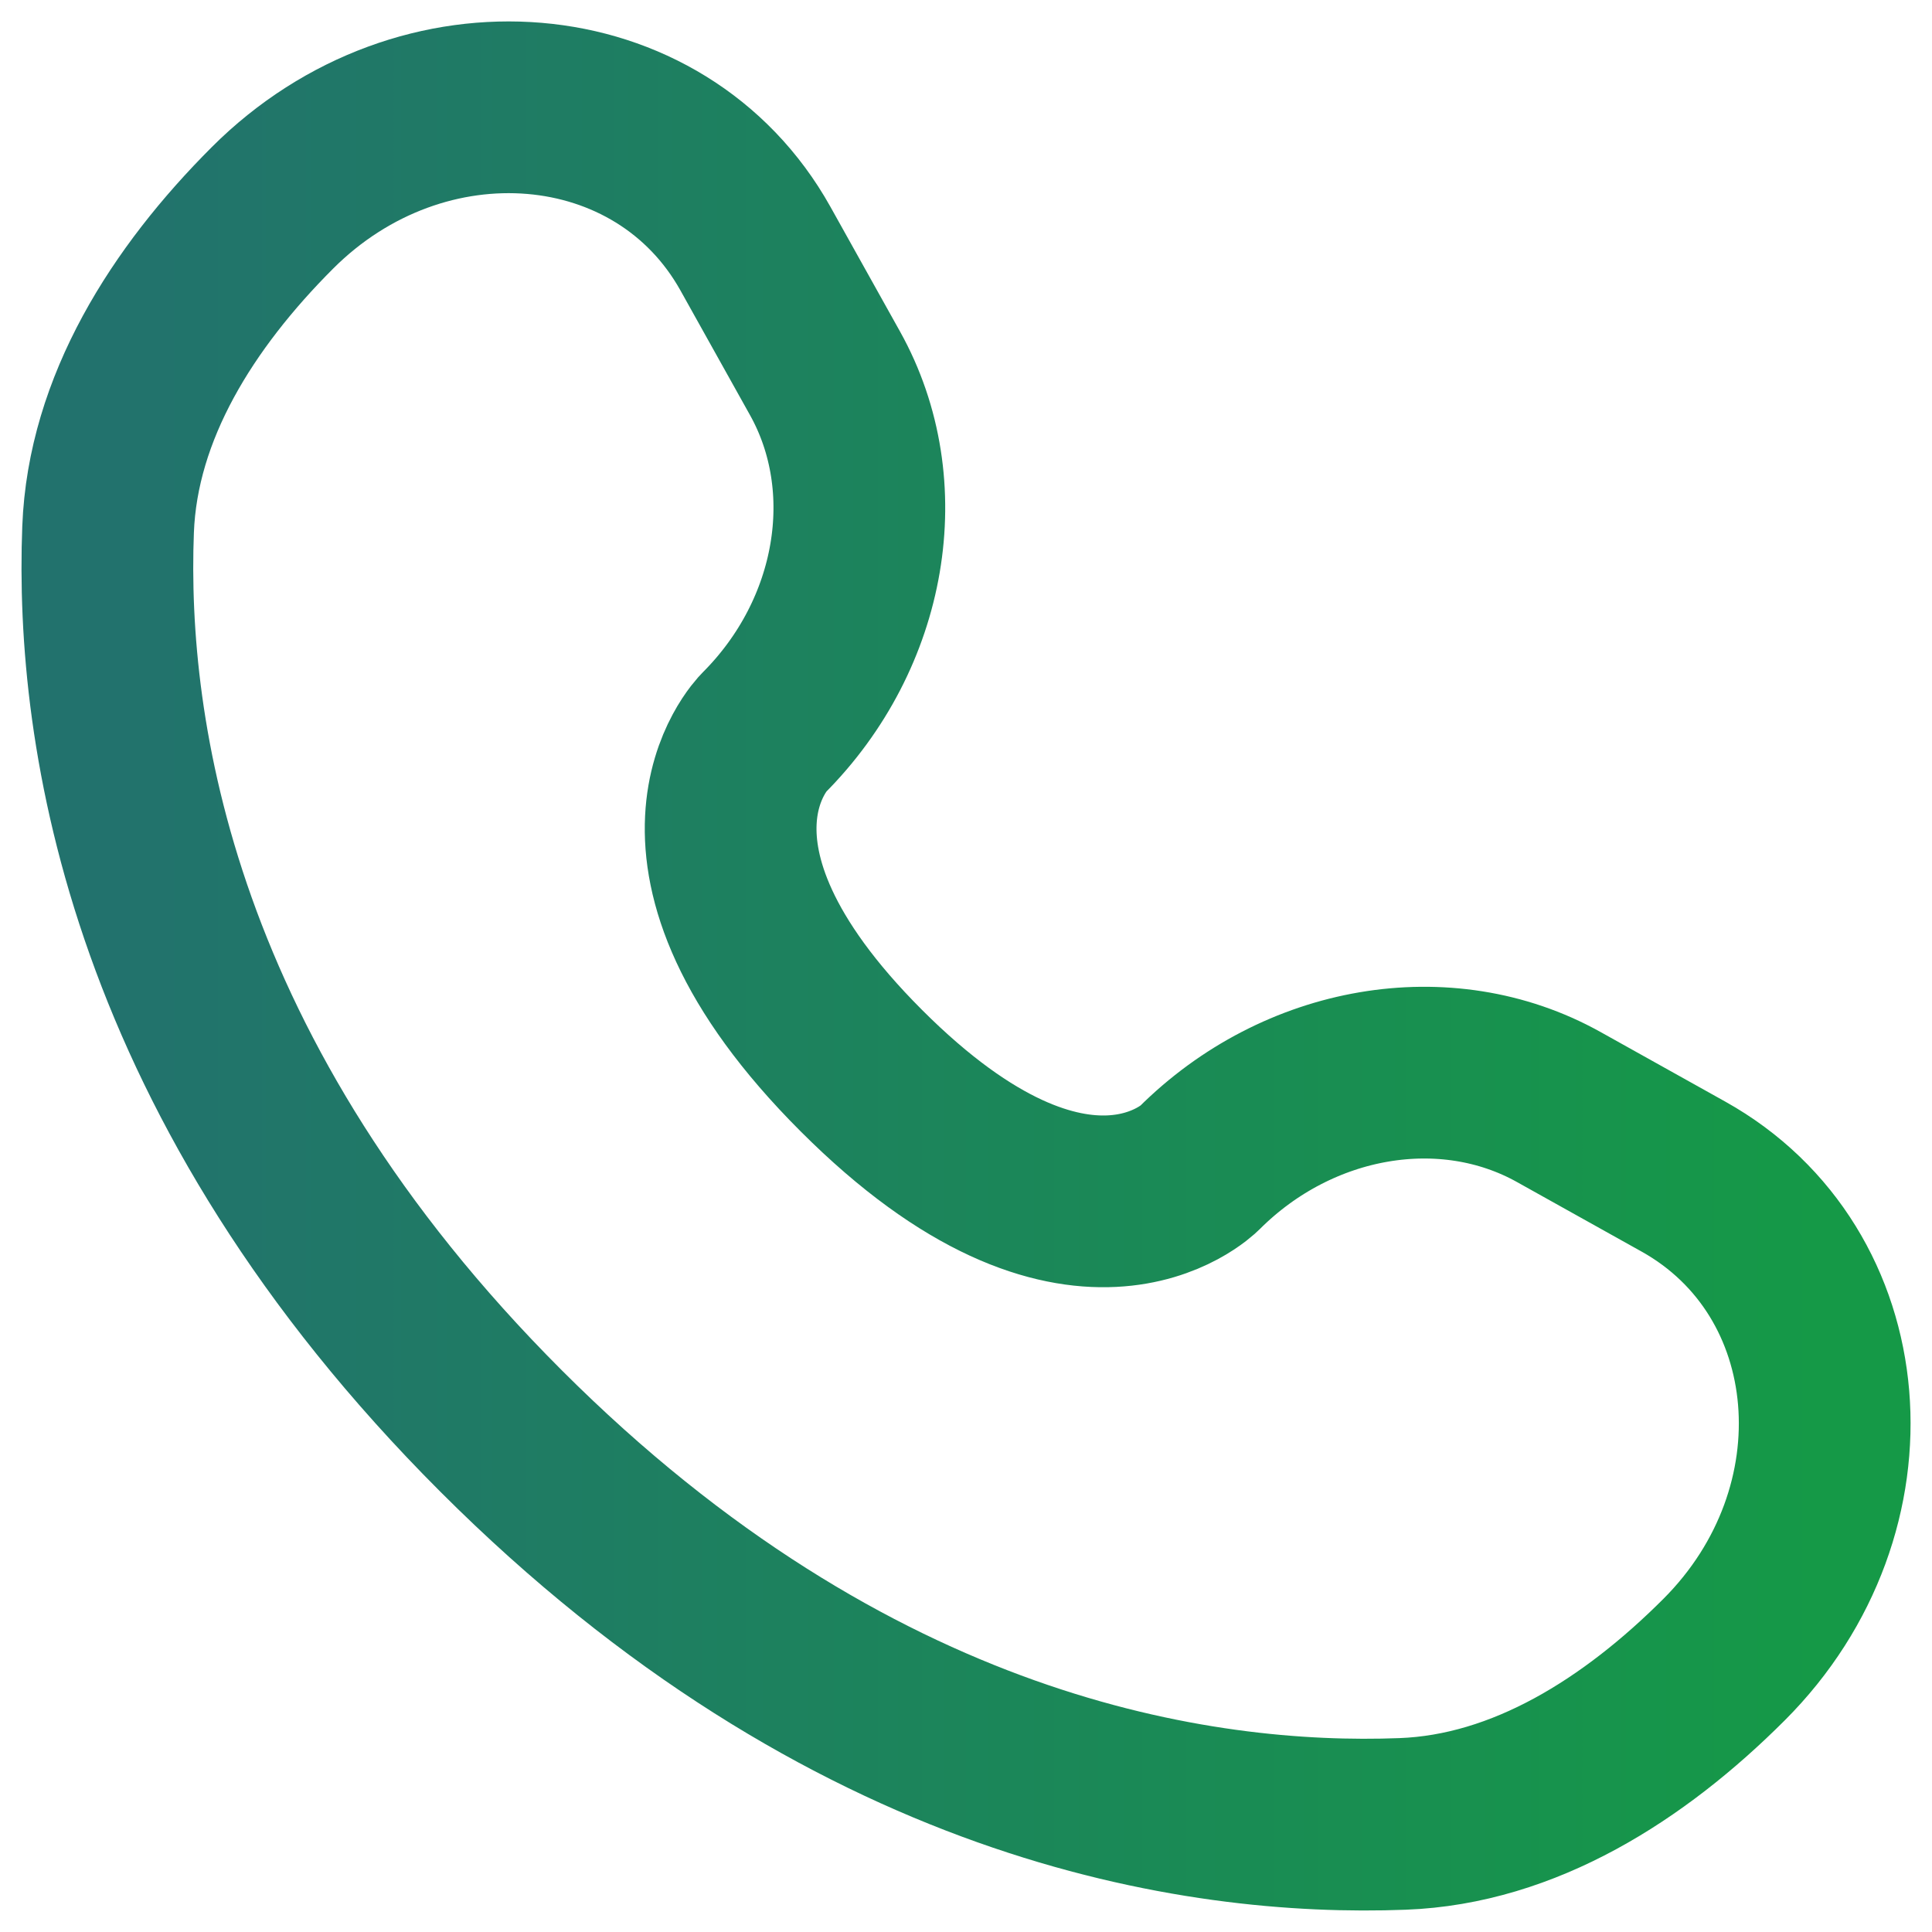 <?xml version="1.0" encoding="UTF-8"?> <svg xmlns="http://www.w3.org/2000/svg" width="18" height="18" viewBox="0 0 18 18" fill="none"><g clip-path="url(#clip0_4360_52)"><path d="M7.038 2.316L7.687 3.479C8.272 4.529 8.037 5.905 7.115 6.828C7.115 6.828 5.996 7.947 8.025 9.975C10.053 12.004 11.172 10.885 11.172 10.885C12.095 9.963 13.471 9.728 14.521 10.313L15.684 10.962C17.269 11.847 17.456 14.069 16.063 15.462C15.226 16.299 14.2 16.951 13.067 16.993C11.159 17.066 7.918 16.583 4.668 13.332C1.417 10.082 0.934 6.841 1.007 4.933C1.05 3.8 1.701 2.774 2.538 1.937C3.931 0.544 6.153 0.731 7.038 2.316Z" stroke="url(#paint0_linear_4360_52)" stroke-width="1.6" stroke-linecap="round"></path></g><defs><linearGradient id="paint0_linear_4360_52" x1="1" y1="9" x2="17" y2="9" gradientUnits="userSpaceOnUse"><stop offset="4.1024e-07" stop-color="#22726D"></stop><stop offset="1" stop-color="#159947"></stop></linearGradient><clipPath id="clip0_4360_52"><rect width="18" height="18" fill="white"></rect></clipPath></defs></svg> 